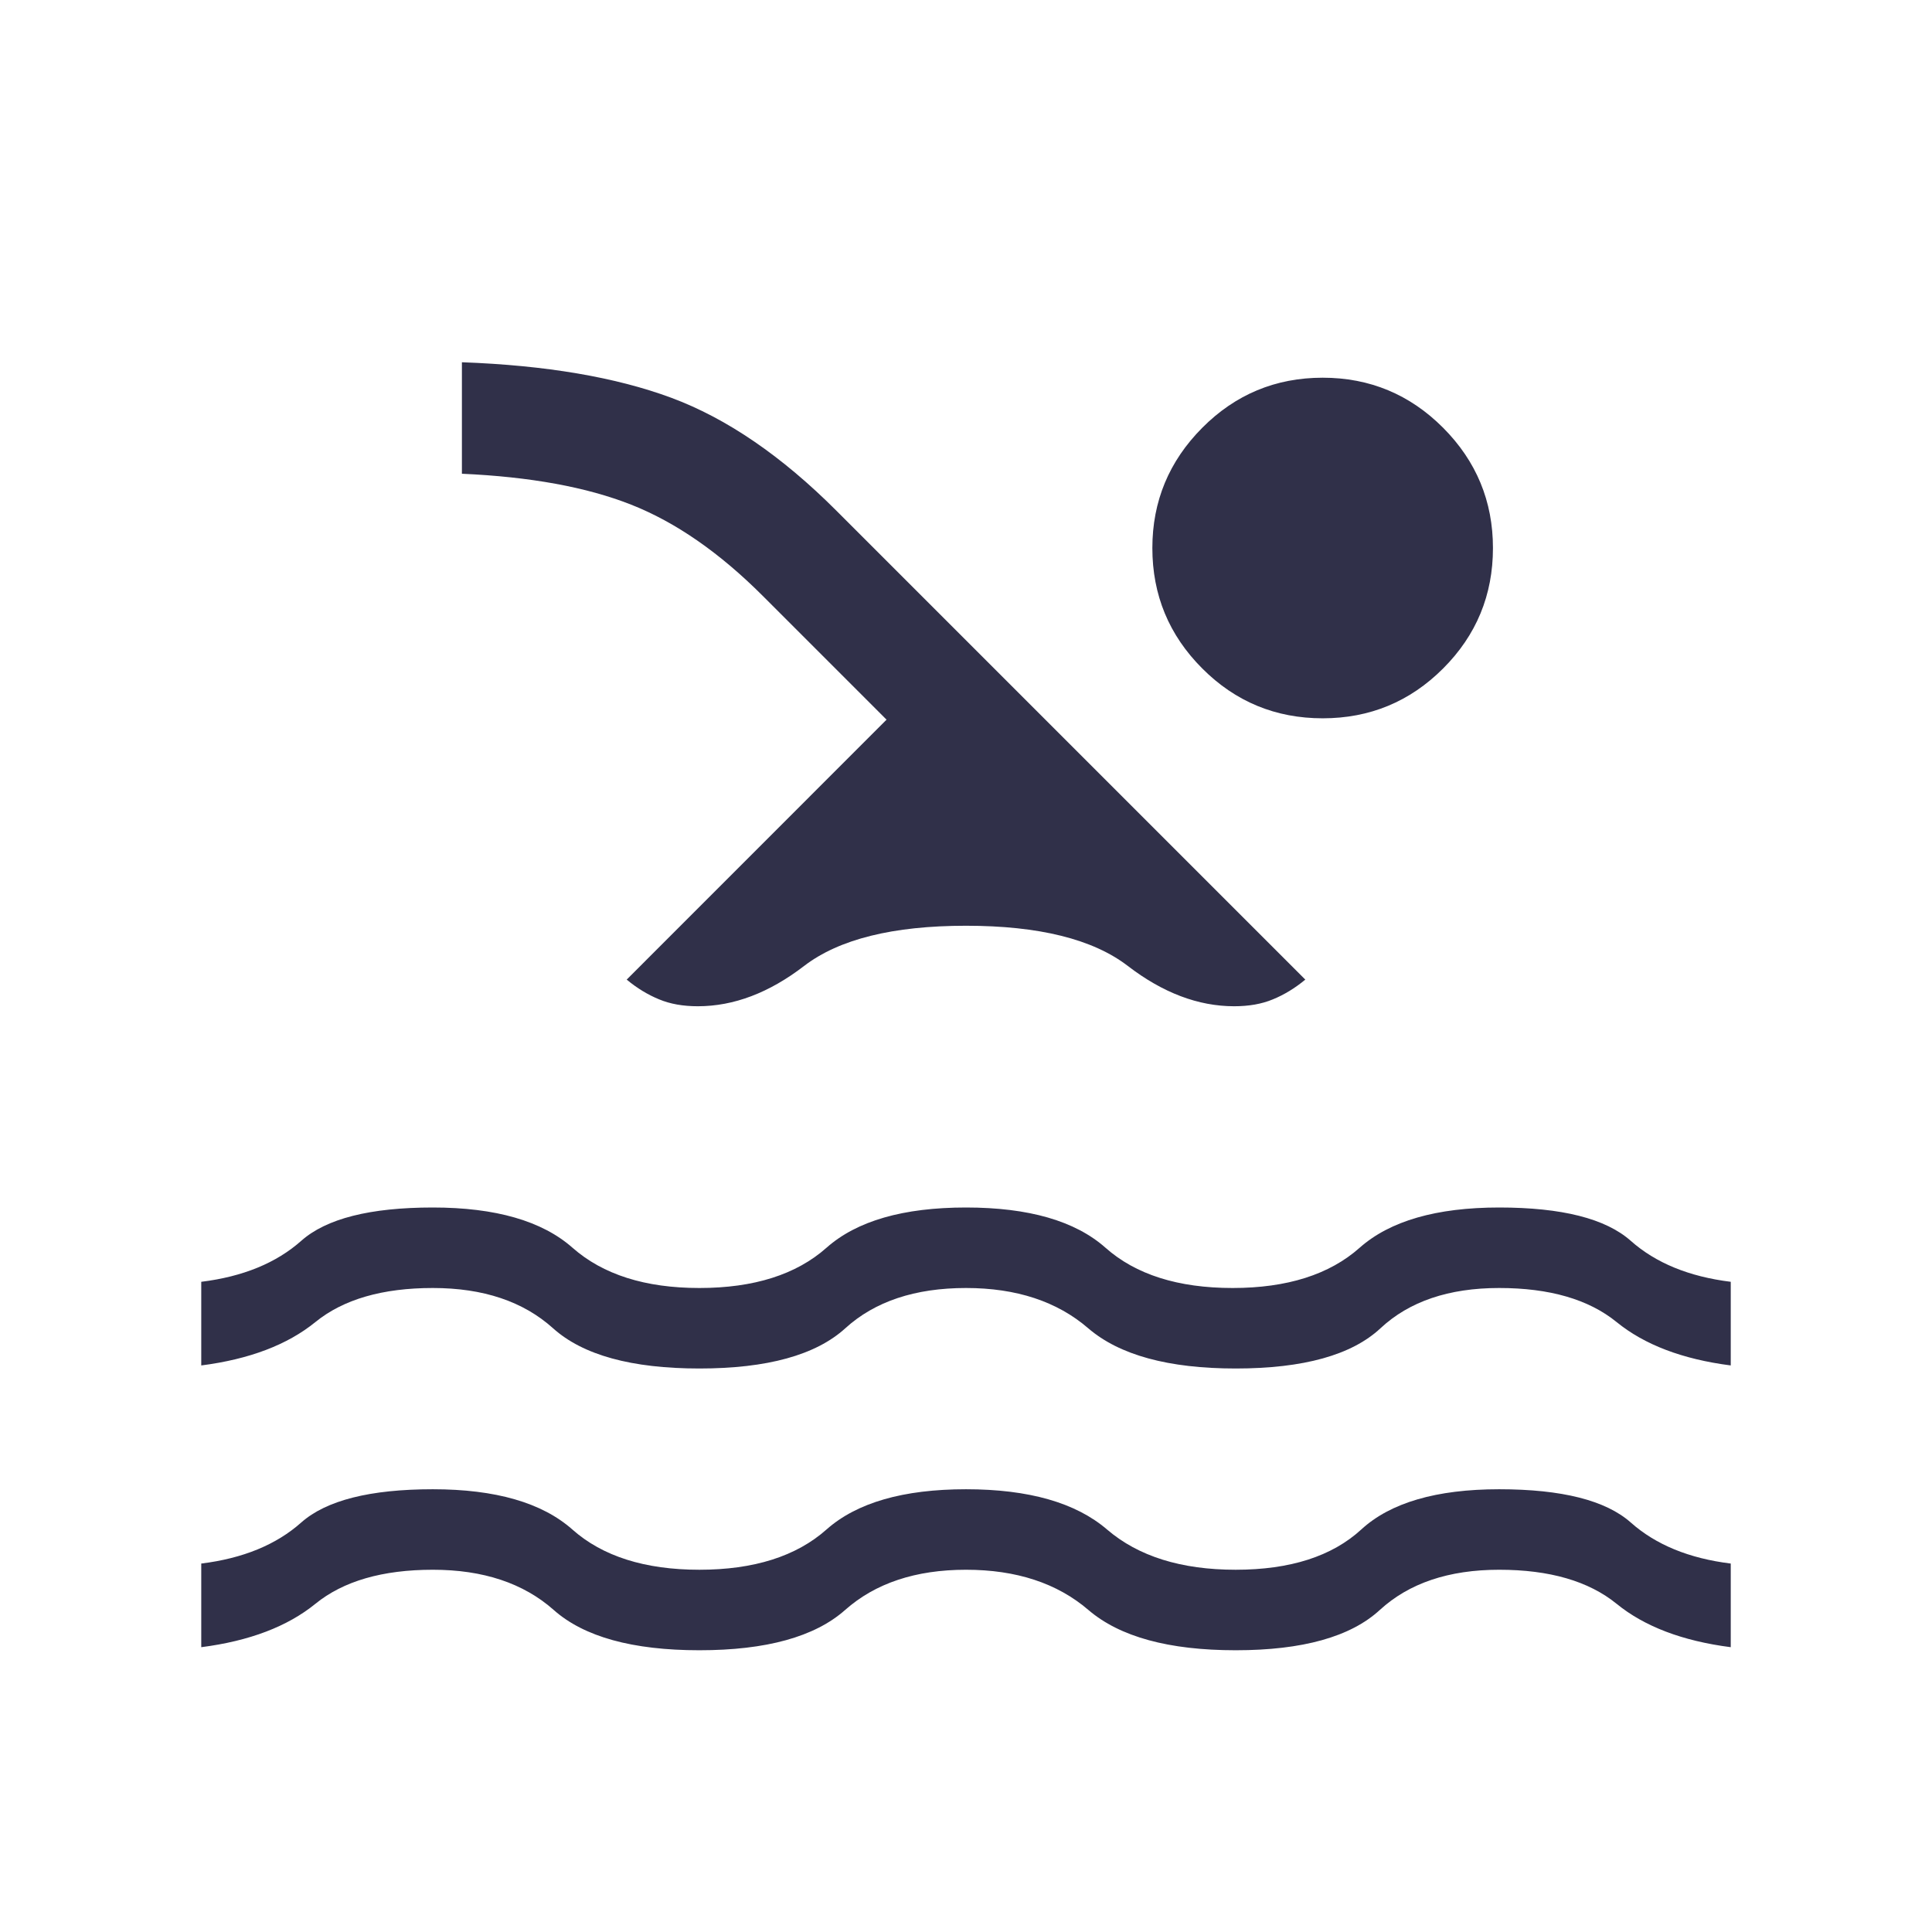 <svg width="24" height="24" viewBox="0 0 24 24" fill="none" xmlns="http://www.w3.org/2000/svg">
<path d="M2.5 20.462V19.423C3.018 19.359 3.432 19.189 3.742 18.913C4.053 18.638 4.597 18.5 5.377 18.5C6.156 18.5 6.734 18.667 7.11 19C7.485 19.333 8.012 19.5 8.688 19.5C9.365 19.5 9.892 19.333 10.267 19C10.643 18.667 11.22 18.5 12 18.5C12.78 18.5 13.364 18.667 13.752 19C14.14 19.333 14.673 19.5 15.35 19.5C16.027 19.5 16.547 19.333 16.91 19C17.272 18.667 17.844 18.5 18.623 18.5C19.403 18.5 19.947 18.638 20.258 18.913C20.568 19.189 20.982 19.359 21.5 19.423V20.462C20.901 20.385 20.428 20.205 20.082 19.923C19.735 19.641 19.249 19.5 18.623 19.5C17.997 19.5 17.503 19.667 17.14 20C16.778 20.333 16.181 20.5 15.35 20.5C14.519 20.5 13.91 20.333 13.521 20C13.133 19.667 12.626 19.5 12 19.5C11.374 19.5 10.874 19.667 10.498 20C10.122 20.333 9.519 20.5 8.688 20.5C7.858 20.5 7.254 20.333 6.879 20C6.503 19.667 6.003 19.5 5.377 19.5C4.751 19.5 4.265 19.641 3.918 19.923C3.571 20.205 3.099 20.385 2.5 20.462ZM2.5 16.962V15.923C3.018 15.859 3.432 15.689 3.742 15.414C4.053 15.138 4.597 15 5.377 15C6.156 15 6.735 15.167 7.112 15.5C7.49 15.833 8.015 16 8.688 16C9.365 16 9.892 15.833 10.267 15.5C10.643 15.167 11.22 15 12 15C12.78 15 13.357 15.167 13.733 15.5C14.108 15.833 14.635 16 15.312 16C15.989 16 16.515 15.833 16.89 15.5C17.266 15.167 17.844 15 18.623 15C19.403 15 19.947 15.138 20.258 15.414C20.568 15.689 20.982 15.859 21.5 15.923V16.962C20.901 16.885 20.428 16.705 20.082 16.423C19.735 16.141 19.249 16 18.623 16C17.997 16 17.506 16.167 17.149 16.5C16.792 16.833 16.192 17 15.35 17C14.515 17 13.905 16.833 13.518 16.5C13.132 16.167 12.626 16 12 16C11.367 16 10.867 16.167 10.501 16.5C10.135 16.833 9.531 17 8.688 17C7.846 17 7.24 16.833 6.87 16.5C6.5 16.167 6.003 16 5.377 16C4.751 16 4.265 16.141 3.918 16.423C3.571 16.705 3.099 16.885 2.5 16.962ZM7.785 12.169L11.013 8.94L9.475 7.402C8.938 6.865 8.393 6.487 7.84 6.269C7.288 6.051 6.587 5.923 5.738 5.885V4.5C6.783 4.538 7.65 4.686 8.338 4.941C9.027 5.197 9.712 5.665 10.392 6.346L16.215 12.169C16.086 12.276 15.952 12.357 15.813 12.414C15.675 12.472 15.514 12.5 15.331 12.5C14.885 12.5 14.445 12.333 14.011 12C13.578 11.667 12.908 11.5 12 11.5C11.092 11.5 10.422 11.667 9.988 12C9.555 12.333 9.115 12.5 8.669 12.5C8.486 12.5 8.325 12.472 8.187 12.414C8.048 12.357 7.914 12.276 7.785 12.169ZM16.431 4.692C17.015 4.692 17.514 4.9 17.927 5.314C18.34 5.729 18.546 6.227 18.546 6.808C18.546 7.392 18.34 7.891 17.927 8.304C17.514 8.717 17.015 8.923 16.431 8.923C15.846 8.923 15.347 8.717 14.935 8.304C14.522 7.891 14.315 7.392 14.315 6.808C14.315 6.227 14.522 5.729 14.935 5.314C15.347 4.9 15.846 4.692 16.431 4.692Z" fill="#303049"/>
</svg>
